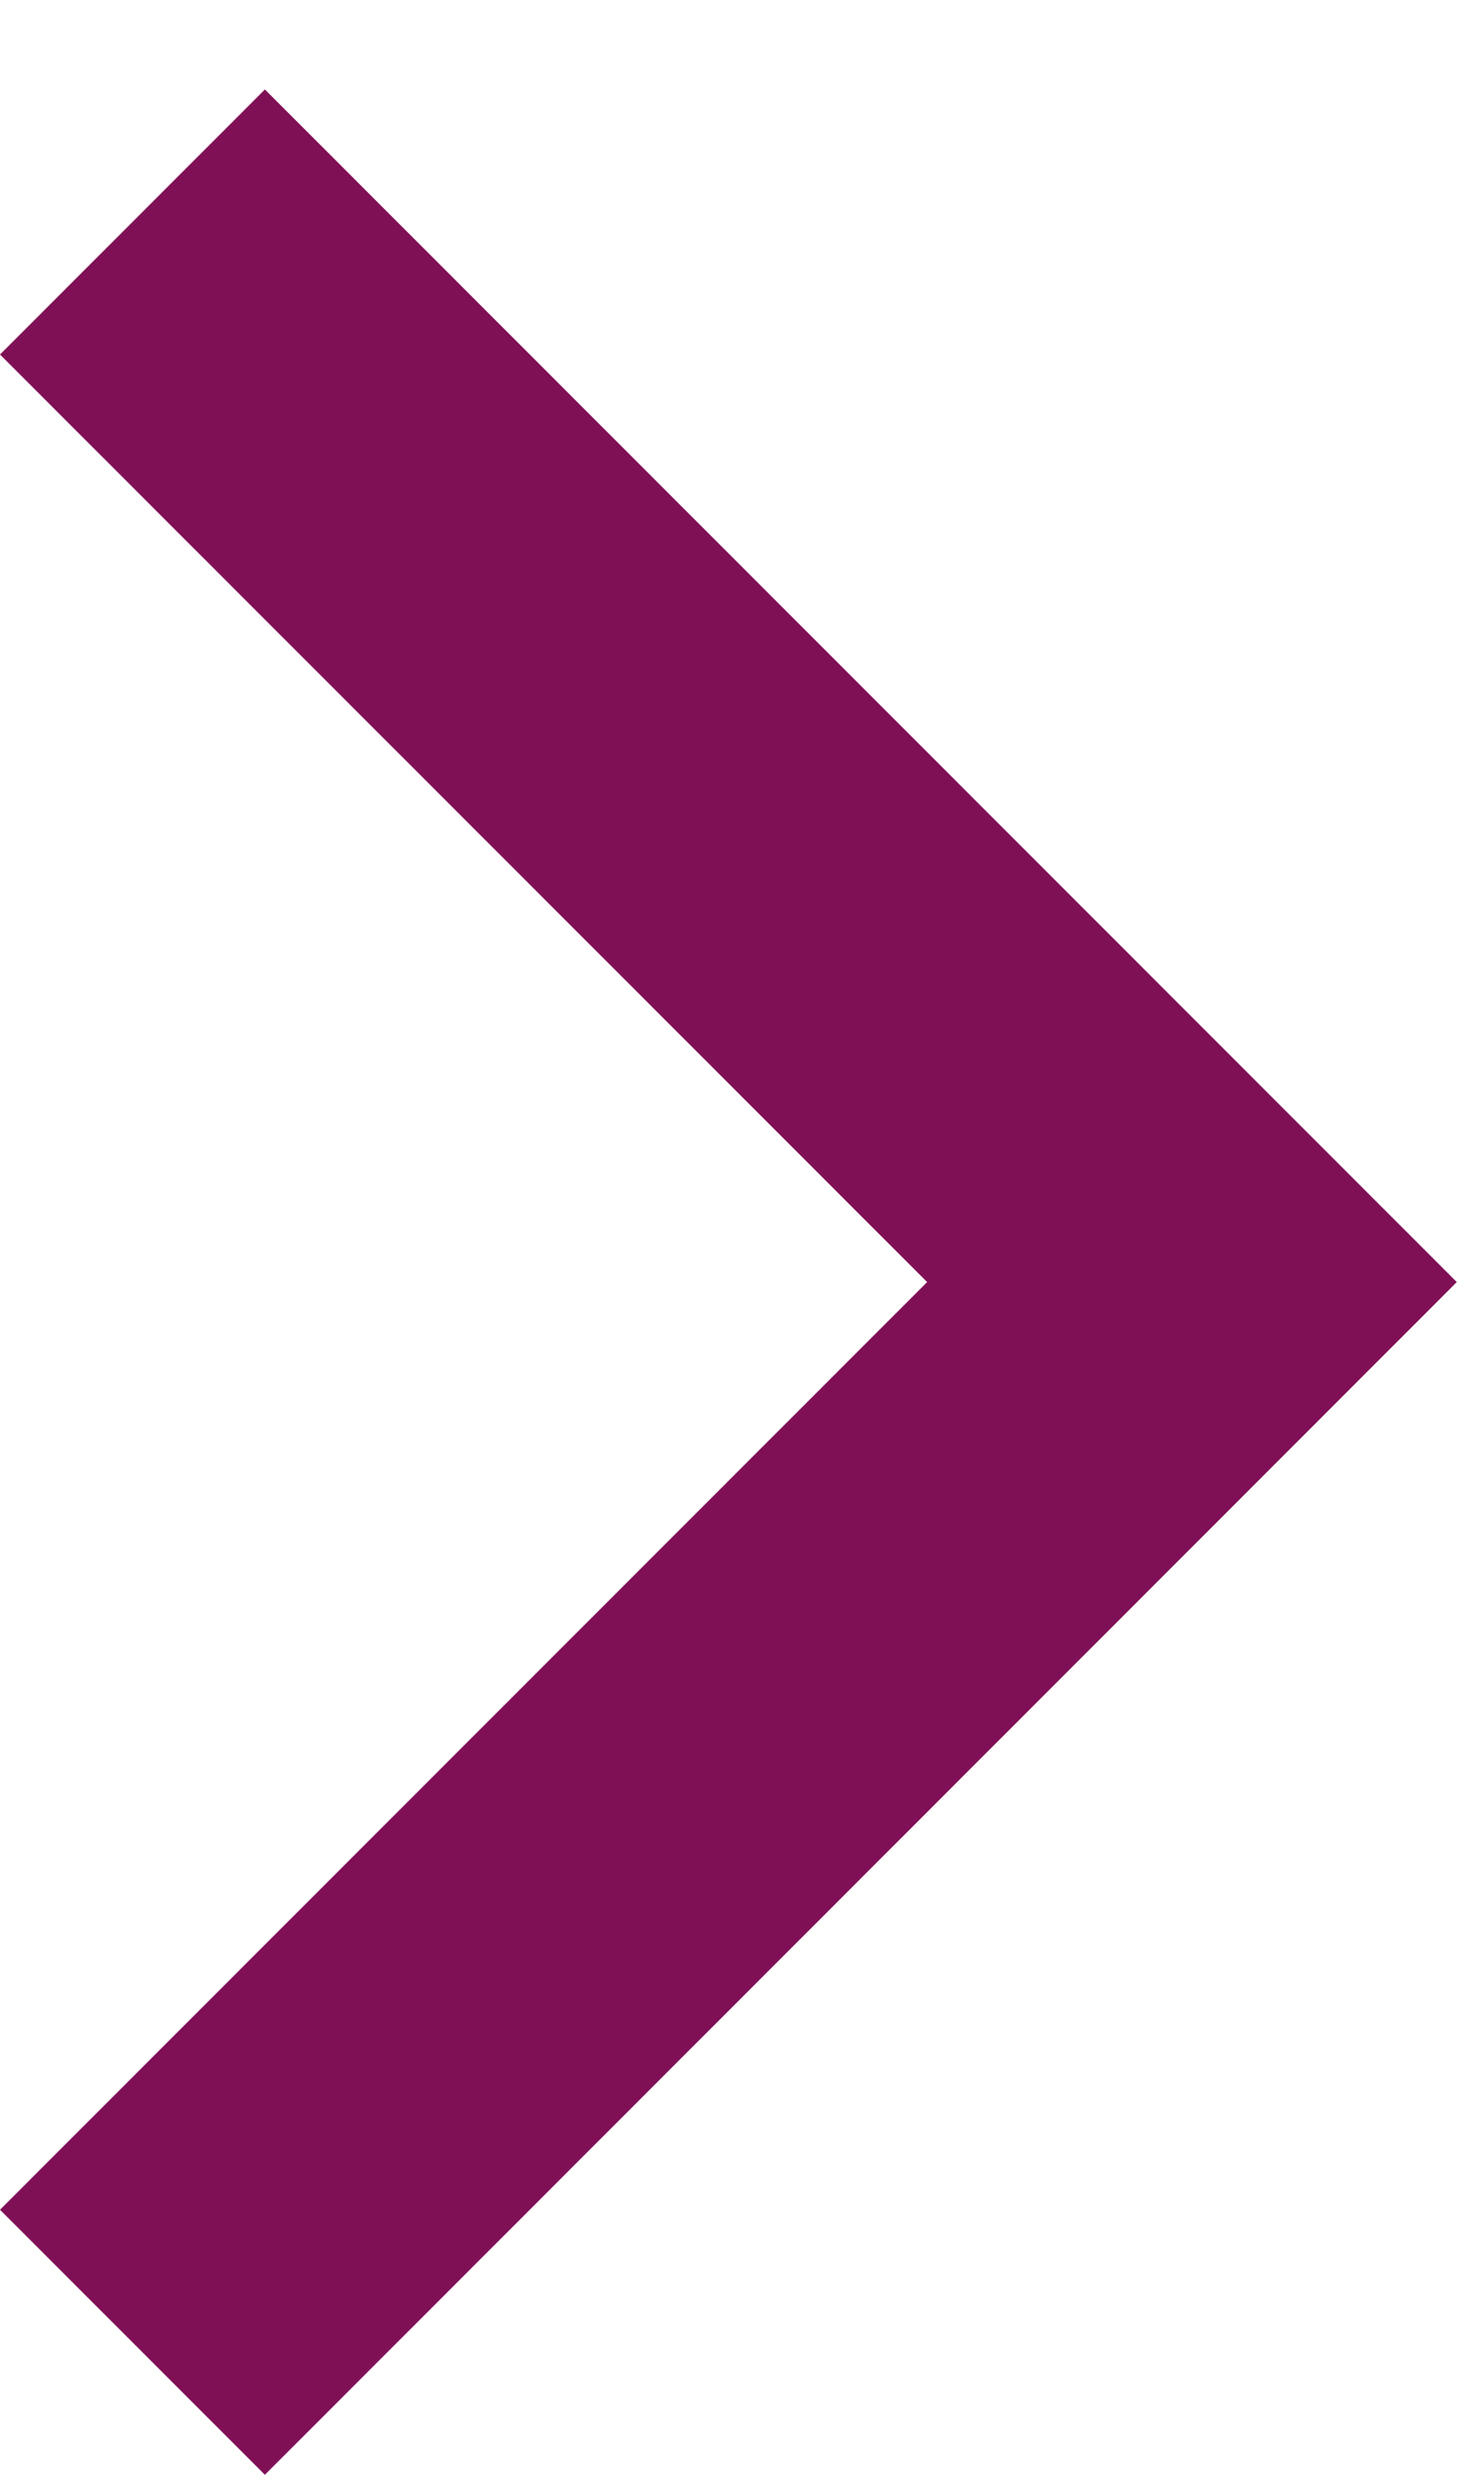 <svg width="12" height="20" viewBox="0 0 12 20" fill="none" xmlns="http://www.w3.org/2000/svg">
<path d="M7.497 10.361L-7.49011e-07 2.865L2.142 0.723L11.78 10.361L2.142 20L-9.36098e-08 17.858L7.497 10.361Z" fill="#801056"/>
</svg>
